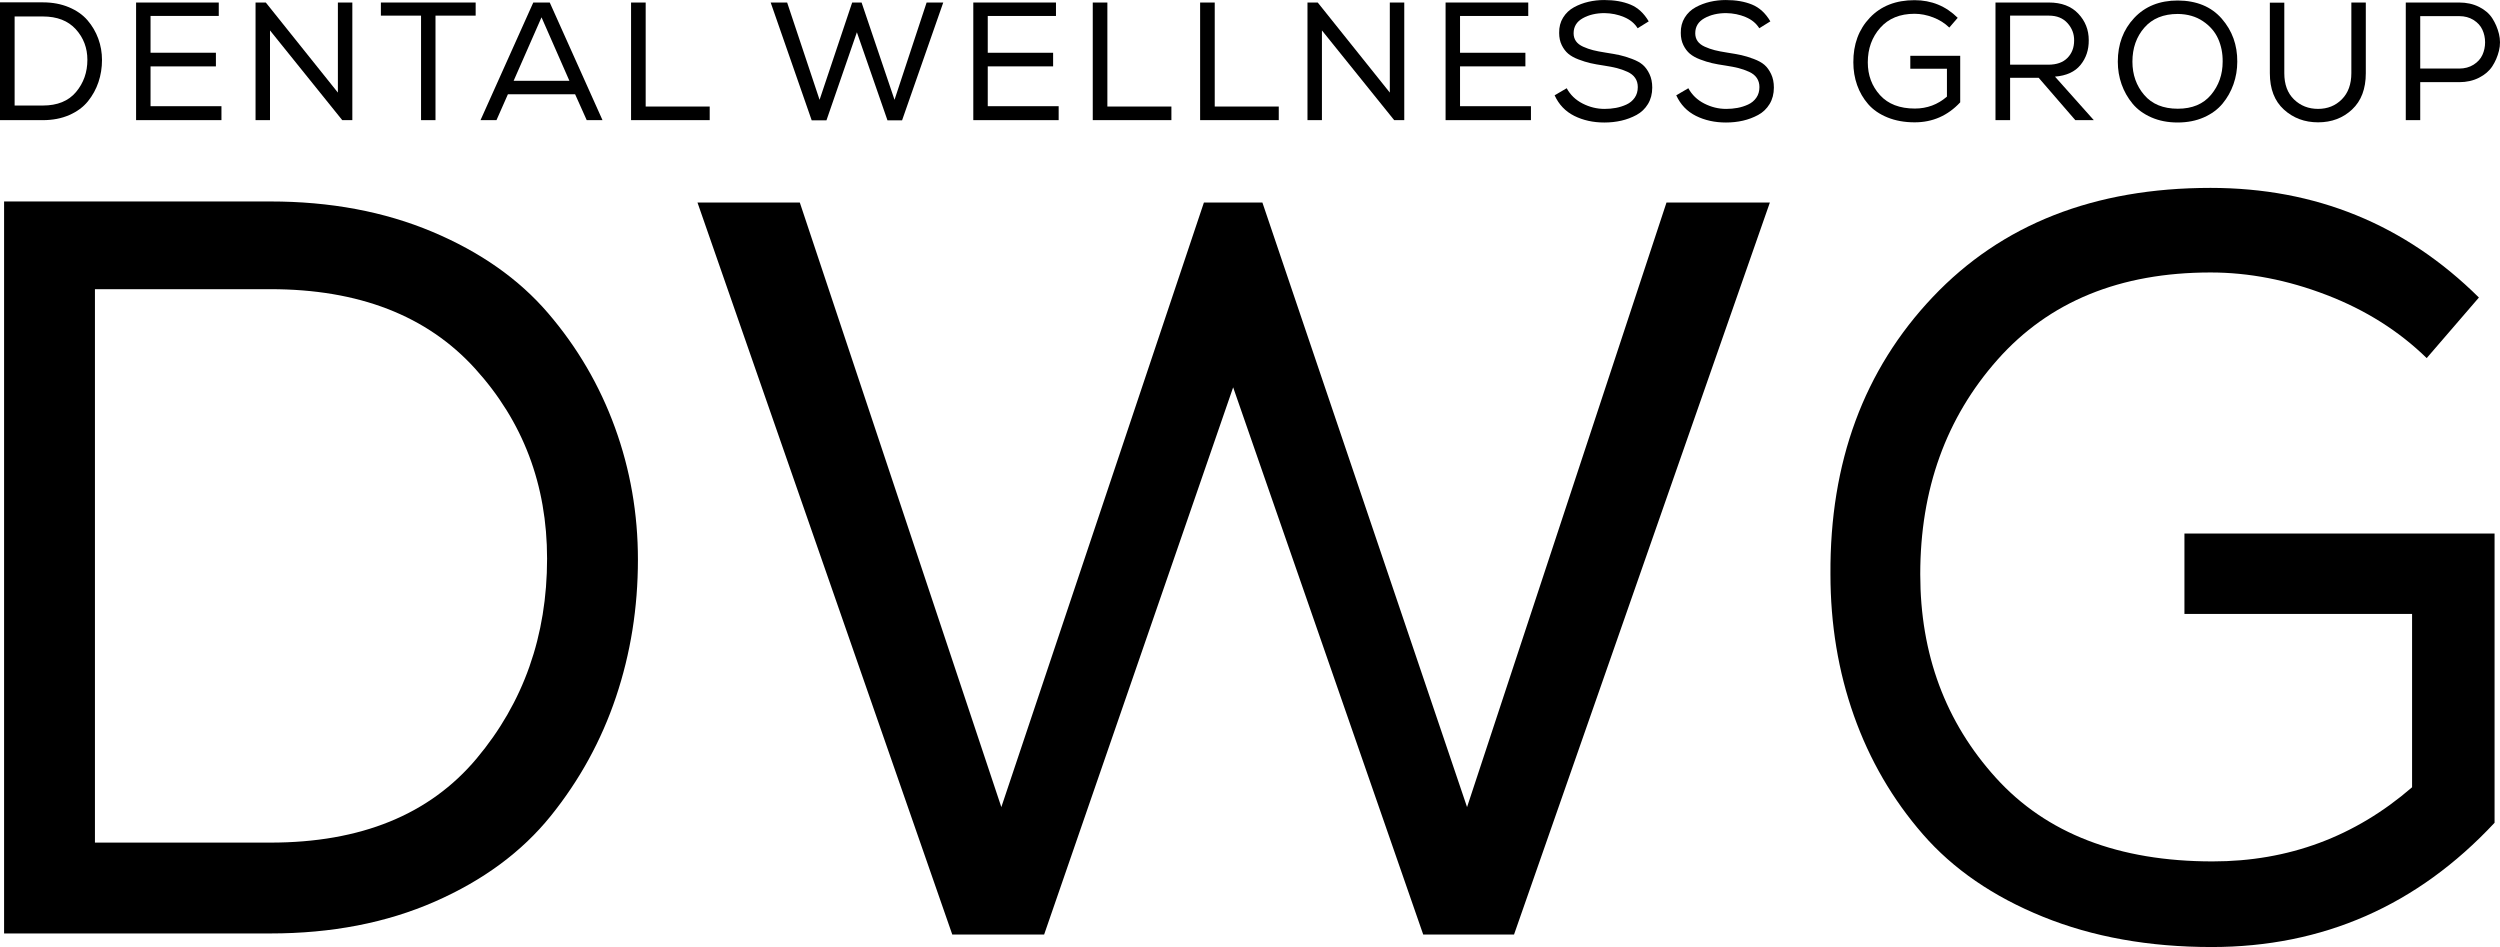 <?xml version="1.0" encoding="UTF-8"?>
<svg id="Layer_2" data-name="Layer 2" xmlns="http://www.w3.org/2000/svg" viewBox="0 0 512.833 194.267">
  <g id="Layer_1-2" data-name="Layer 1">
    <g>
      <g>
        <path d="M0,.483h8.79c1.976,0,3.757.333,5.343,1,1.585.667,2.861,1.562,3.826,2.688.965,1.126,1.7,2.384,2.206,3.774.505,1.391.758,2.844.758,4.36,0,1.586-.242,3.097-.724,4.533-.482,1.437-1.201,2.746-2.154,3.93s-2.229,2.126-3.826,2.827-3.407,1.051-5.429,1.051H0V.483ZM15.598,18.873c1.551-1.85,2.327-4.05,2.327-6.601,0-2.436-.793-4.527-2.378-6.273s-3.837-2.62-6.756-2.62H2.999v18.269h5.791c2.987,0,5.256-.925,6.808-2.774Z"/>
        <path d="M27.917.517h16.959v2.758h-13.995v7.549h13.409v2.792h-13.409v8.169h14.546v2.861h-17.511V.517Z"/>
        <path d="M54.524.517l14.788,18.476V.517h2.964v24.129h-2.068l-14.822-18.407v18.407h-2.964V.517h2.103Z"/>
        <path d="M78.132,3.206V.517h19.441v2.689h-8.238v21.44h-2.964V3.206h-8.238Z"/>
        <path d="M112.771.517l10.823,24.129h-3.24l-2.378-5.308h-13.788l-2.344,5.308h-3.275L109.394.517h3.378ZM111.083,3.551l-5.722,13.029h11.444l-5.722-13.029Z"/>
        <path d="M132.45,21.854h13.133v2.792h-16.132V.517h2.999v21.337Z"/>
        <path d="M161.469.517l6.653,19.958,6.687-19.958h1.931l6.756,19.958,6.584-19.958h3.412l-8.444,24.164h-2.999l-6.273-18.062-6.239,18.062h-3.033L158.091.517h3.378Z"/>
        <path d="M199.656.517h16.959v2.758h-13.995v7.549h13.409v2.792h-13.409v8.169h14.546v2.861h-17.51V.517Z"/>
        <path d="M227.159,21.854h13.134v2.792h-16.132V.517h2.998v21.337Z"/>
        <path d="M249.183,21.854h13.134v2.792h-16.132V.517h2.998v21.337Z"/>
        <path d="M270.31.517l14.787,18.476V.517h2.965v24.129h-2.068l-14.822-18.407v18.407h-2.964V.517h2.103Z"/>
        <path d="M296.537.517h16.959v2.758h-13.995v7.549h13.409v2.792h-13.409v8.169h14.546v2.861h-17.51V.517Z"/>
        <path d="M333.141,3.499c-1.241-.517-2.574-.787-3.999-.81-1.723,0-3.211.351-4.463,1.051-1.253.701-1.879,1.729-1.879,3.085,0,.621.161,1.161.482,1.62s.815.839,1.482,1.138c.666.298,1.338.534,2.017.707.678.172,1.533.339,2.567.5,1.195.184,2.16.356,2.896.517.735.161,1.58.419,2.533.776.954.356,1.695.764,2.224,1.224.528.459.982,1.085,1.361,1.878.38.793.569,1.718.569,2.775,0,1.287-.293,2.413-.879,3.378s-1.367,1.712-2.344,2.241c-.978.528-2.017.919-3.12,1.172-1.103.252-2.264.379-3.481.379-2.298,0-4.354-.454-6.17-1.361s-3.16-2.315-4.033-4.223l2.482-1.448c.735,1.356,1.82,2.401,3.257,3.137s2.936,1.103,4.498,1.103c.805,0,1.58-.069,2.327-.207.747-.138,1.471-.368,2.172-.689.7-.322,1.264-.787,1.688-1.396.426-.609.638-1.339.638-2.189,0-.712-.178-1.333-.534-1.861-.356-.529-.891-.954-1.603-1.275-.713-.322-1.431-.575-2.154-.758-.724-.184-1.614-.356-2.672-.517-1.103-.161-2.027-.328-2.774-.5s-1.557-.425-2.431-.758c-.873-.333-1.573-.724-2.103-1.172-.528-.448-.971-1.034-1.327-1.758-.355-.724-.534-1.557-.534-2.499-.022-1.195.247-2.247.811-3.154.562-.907,1.31-1.614,2.24-2.12s1.919-.879,2.965-1.12c1.045-.241,2.119-.362,3.223-.362,2.068,0,3.86.311,5.377.931,1.517.62,2.77,1.769,3.758,3.447l-2.275,1.413c-.62-1.011-1.551-1.775-2.792-2.292Z"/>
        <path d="M358.093,3.499c-1.241-.517-2.574-.787-3.999-.81-1.723,0-3.211.351-4.463,1.051-1.253.701-1.879,1.729-1.879,3.085,0,.621.161,1.161.482,1.62s.815.839,1.482,1.138c.666.298,1.338.534,2.017.707.678.172,1.533.339,2.567.5,1.195.184,2.16.356,2.896.517.735.161,1.58.419,2.534.776.953.356,1.694.764,2.223,1.224.528.459.982,1.085,1.361,1.878.38.793.569,1.718.569,2.775,0,1.287-.293,2.413-.879,3.378s-1.367,1.712-2.344,2.241c-.978.528-2.017.919-3.12,1.172-1.103.252-2.264.379-3.481.379-2.298,0-4.354-.454-6.17-1.361s-3.16-2.315-4.033-4.223l2.482-1.448c.735,1.356,1.821,2.401,3.257,3.137,1.437.735,2.936,1.103,4.498,1.103.805,0,1.58-.069,2.327-.207.747-.138,1.471-.368,2.172-.689.7-.322,1.264-.787,1.688-1.396.426-.609.638-1.339.638-2.189,0-.712-.178-1.333-.534-1.861-.356-.529-.891-.954-1.603-1.275-.713-.322-1.431-.575-2.154-.758-.724-.184-1.614-.356-2.672-.517-1.103-.161-2.027-.328-2.774-.5s-1.557-.425-2.431-.758c-.873-.333-1.573-.724-2.103-1.172-.528-.448-.971-1.034-1.327-1.758-.355-.724-.534-1.557-.534-2.499-.022-1.195.247-2.247.811-3.154.562-.907,1.31-1.614,2.24-2.12s1.919-.879,2.965-1.12c1.045-.241,2.119-.362,3.223-.362,2.068,0,3.86.311,5.377.931,1.517.62,2.77,1.769,3.758,3.447l-2.275,1.413c-.62-1.011-1.551-1.775-2.792-2.292Z"/>
        <path d="M399.865,5.653c-.919-.896-2.022-1.591-3.31-2.085-1.286-.494-2.562-.741-3.825-.741-2.988,0-5.332.959-7.032,2.878-1.7,1.918-2.551,4.28-2.551,7.083,0,2.643.833,4.883,2.499,6.722s4.05,2.757,7.152,2.757c2.505,0,4.699-.816,6.584-2.447v-5.722h-7.515v-2.654h10.237v9.548c-2.551,2.735-5.664,4.102-9.341,4.102-2.068,0-3.924-.333-5.567-1-1.643-.666-2.964-1.574-3.964-2.723-.999-1.149-1.758-2.453-2.274-3.913-.518-1.459-.776-3.016-.776-4.67-.022-3.7,1.104-6.75,3.379-9.152,2.274-2.401,5.331-3.602,9.169-3.602,3.47,0,6.422,1.207,8.858,3.619l-1.724,2Z"/>
        <path d="M418.199,15.959h-5.86v8.687h-2.998V.517h10.961c2.574,0,4.579.758,6.015,2.275,1.437,1.517,2.154,3.332,2.154,5.446.023,1.977-.54,3.671-1.688,5.084-1.149,1.413-2.896,2.212-5.239,2.396l7.962,8.928h-3.791l-7.515-8.687ZM424.11,11.875c.908-.931,1.362-2.12,1.362-3.567.022-1.333-.426-2.517-1.345-3.551-.919-1.034-2.194-1.551-3.826-1.551h-7.963v10.065h7.825c1.724,0,3.039-.465,3.946-1.396Z"/>
        <path d="M455.751,3.826c2.148,2.459,3.211,5.4,3.188,8.824,0,1.609-.259,3.148-.776,4.619-.517,1.471-1.264,2.798-2.24,3.981-.977,1.184-2.258,2.126-3.843,2.827-1.586.701-3.379,1.051-5.378,1.051s-3.797-.35-5.395-1.051c-1.597-.701-2.884-1.643-3.86-2.827-.977-1.183-1.724-2.504-2.24-3.964-.518-1.459-.775-3.004-.775-4.636,0-3.584,1.12-6.572,3.36-8.962s5.222-3.585,8.945-3.585c3.86.023,6.864,1.264,9.014,3.723ZM455.01,7.945c-.644-1.436-1.684-2.637-3.12-3.602-1.436-.965-3.153-1.459-5.152-1.482-2.941,0-5.229.937-6.86,2.809-1.631,1.873-2.447,4.2-2.447,6.98,0,2.666.805,4.941,2.413,6.825s3.906,2.827,6.895,2.827c2.964,0,5.239-.954,6.824-2.861,1.586-1.907,2.379-4.171,2.379-6.791.022-1.7-.287-3.269-.931-4.705Z"/>
        <path d="M485.305.552v14.477c0,3.194-.937,5.67-2.81,7.428-1.873,1.758-4.199,2.637-6.98,2.637-2.757,0-5.096-.874-7.014-2.62-1.919-1.747-2.879-4.229-2.879-7.446V.552h2.965v14.477c0,2.298.666,4.09,1.999,5.377,1.333,1.287,2.976,1.93,4.929,1.93s3.579-.655,4.878-1.965c1.298-1.31,1.947-3.102,1.947-5.377V.517h2.93l.035.035Z"/>
        <path d="M496.469,24.646h-2.964V.517h10.961c1.517,0,2.872.299,4.067.896,1.195.597,2.103,1.379,2.723,2.344.621.965,1.075,2.028,1.362,3.188s.287,2.321,0,3.481-.741,2.218-1.362,3.171c-.62.954-1.527,1.735-2.723,2.344s-2.551.914-4.067.914h-7.997v7.79ZM507.413,13.271c.839-.528,1.441-1.195,1.81-1.999.367-.805.552-1.666.552-2.585s-.185-1.781-.552-2.585c-.368-.805-.971-1.471-1.81-2-.839-.528-1.821-.793-2.947-.793h-7.997v10.755h7.997c1.126,0,2.108-.265,2.947-.793Z"/>
      </g>
      <g>
        <path d="M.839,41.327h54.622c12.281,0,23.348,2.071,33.202,6.212,9.853,4.141,17.779,9.71,23.776,16.708,5.998,6.997,10.567,14.815,13.709,23.455s4.712,17.672,4.712,27.097c0,9.854-1.5,19.242-4.498,28.168-2.999,8.925-7.461,17.064-13.388,24.419s-13.852,13.209-23.776,17.564c-9.925,4.355-21.17,6.533-33.737,6.533H.839V41.327ZM97.766,155.604c9.639-11.496,14.458-25.169,14.458-41.02,0-15.138-4.926-28.132-14.78-38.985s-23.848-16.279-41.984-16.279H19.475v113.527h35.986c18.564,0,32.666-5.748,42.305-17.243Z"/>
        <path d="M164.065,41.541l41.342,124.023,41.556-124.023h11.995l41.983,124.023,40.913-124.023h21.206l-52.479,150.156h-18.636l-38.985-112.242-38.771,112.242h-18.85l-52.266-150.156h20.991Z"/>
        <path d="M497.796,73.457c-5.712-5.569-12.566-9.889-20.563-12.959-7.997-3.07-15.922-4.605-23.776-4.605-18.564,0-33.13,5.962-43.697,17.886-10.567,11.924-15.852,26.597-15.852,44.019,0,16.422,5.177,30.345,15.53,41.77,10.353,11.424,25.169,17.136,44.447,17.136,15.565,0,29.203-5.069,40.912-15.208v-35.558h-46.696v-16.494h63.618v59.335c-15.851,16.993-35.2,25.489-58.049,25.489-12.852,0-24.383-2.07-34.594-6.212-10.21-4.141-18.421-9.781-24.633-16.922-6.212-7.14-10.925-15.244-14.138-24.312-3.213-9.068-4.819-18.743-4.819-29.024-.143-22.991,6.854-41.948,20.992-56.871,14.137-14.923,33.13-22.384,56.978-22.384,21.563,0,39.913,7.497,55.05,22.491l-10.71,12.424Z"/>
      </g>
    </g>
  </g>
</svg>